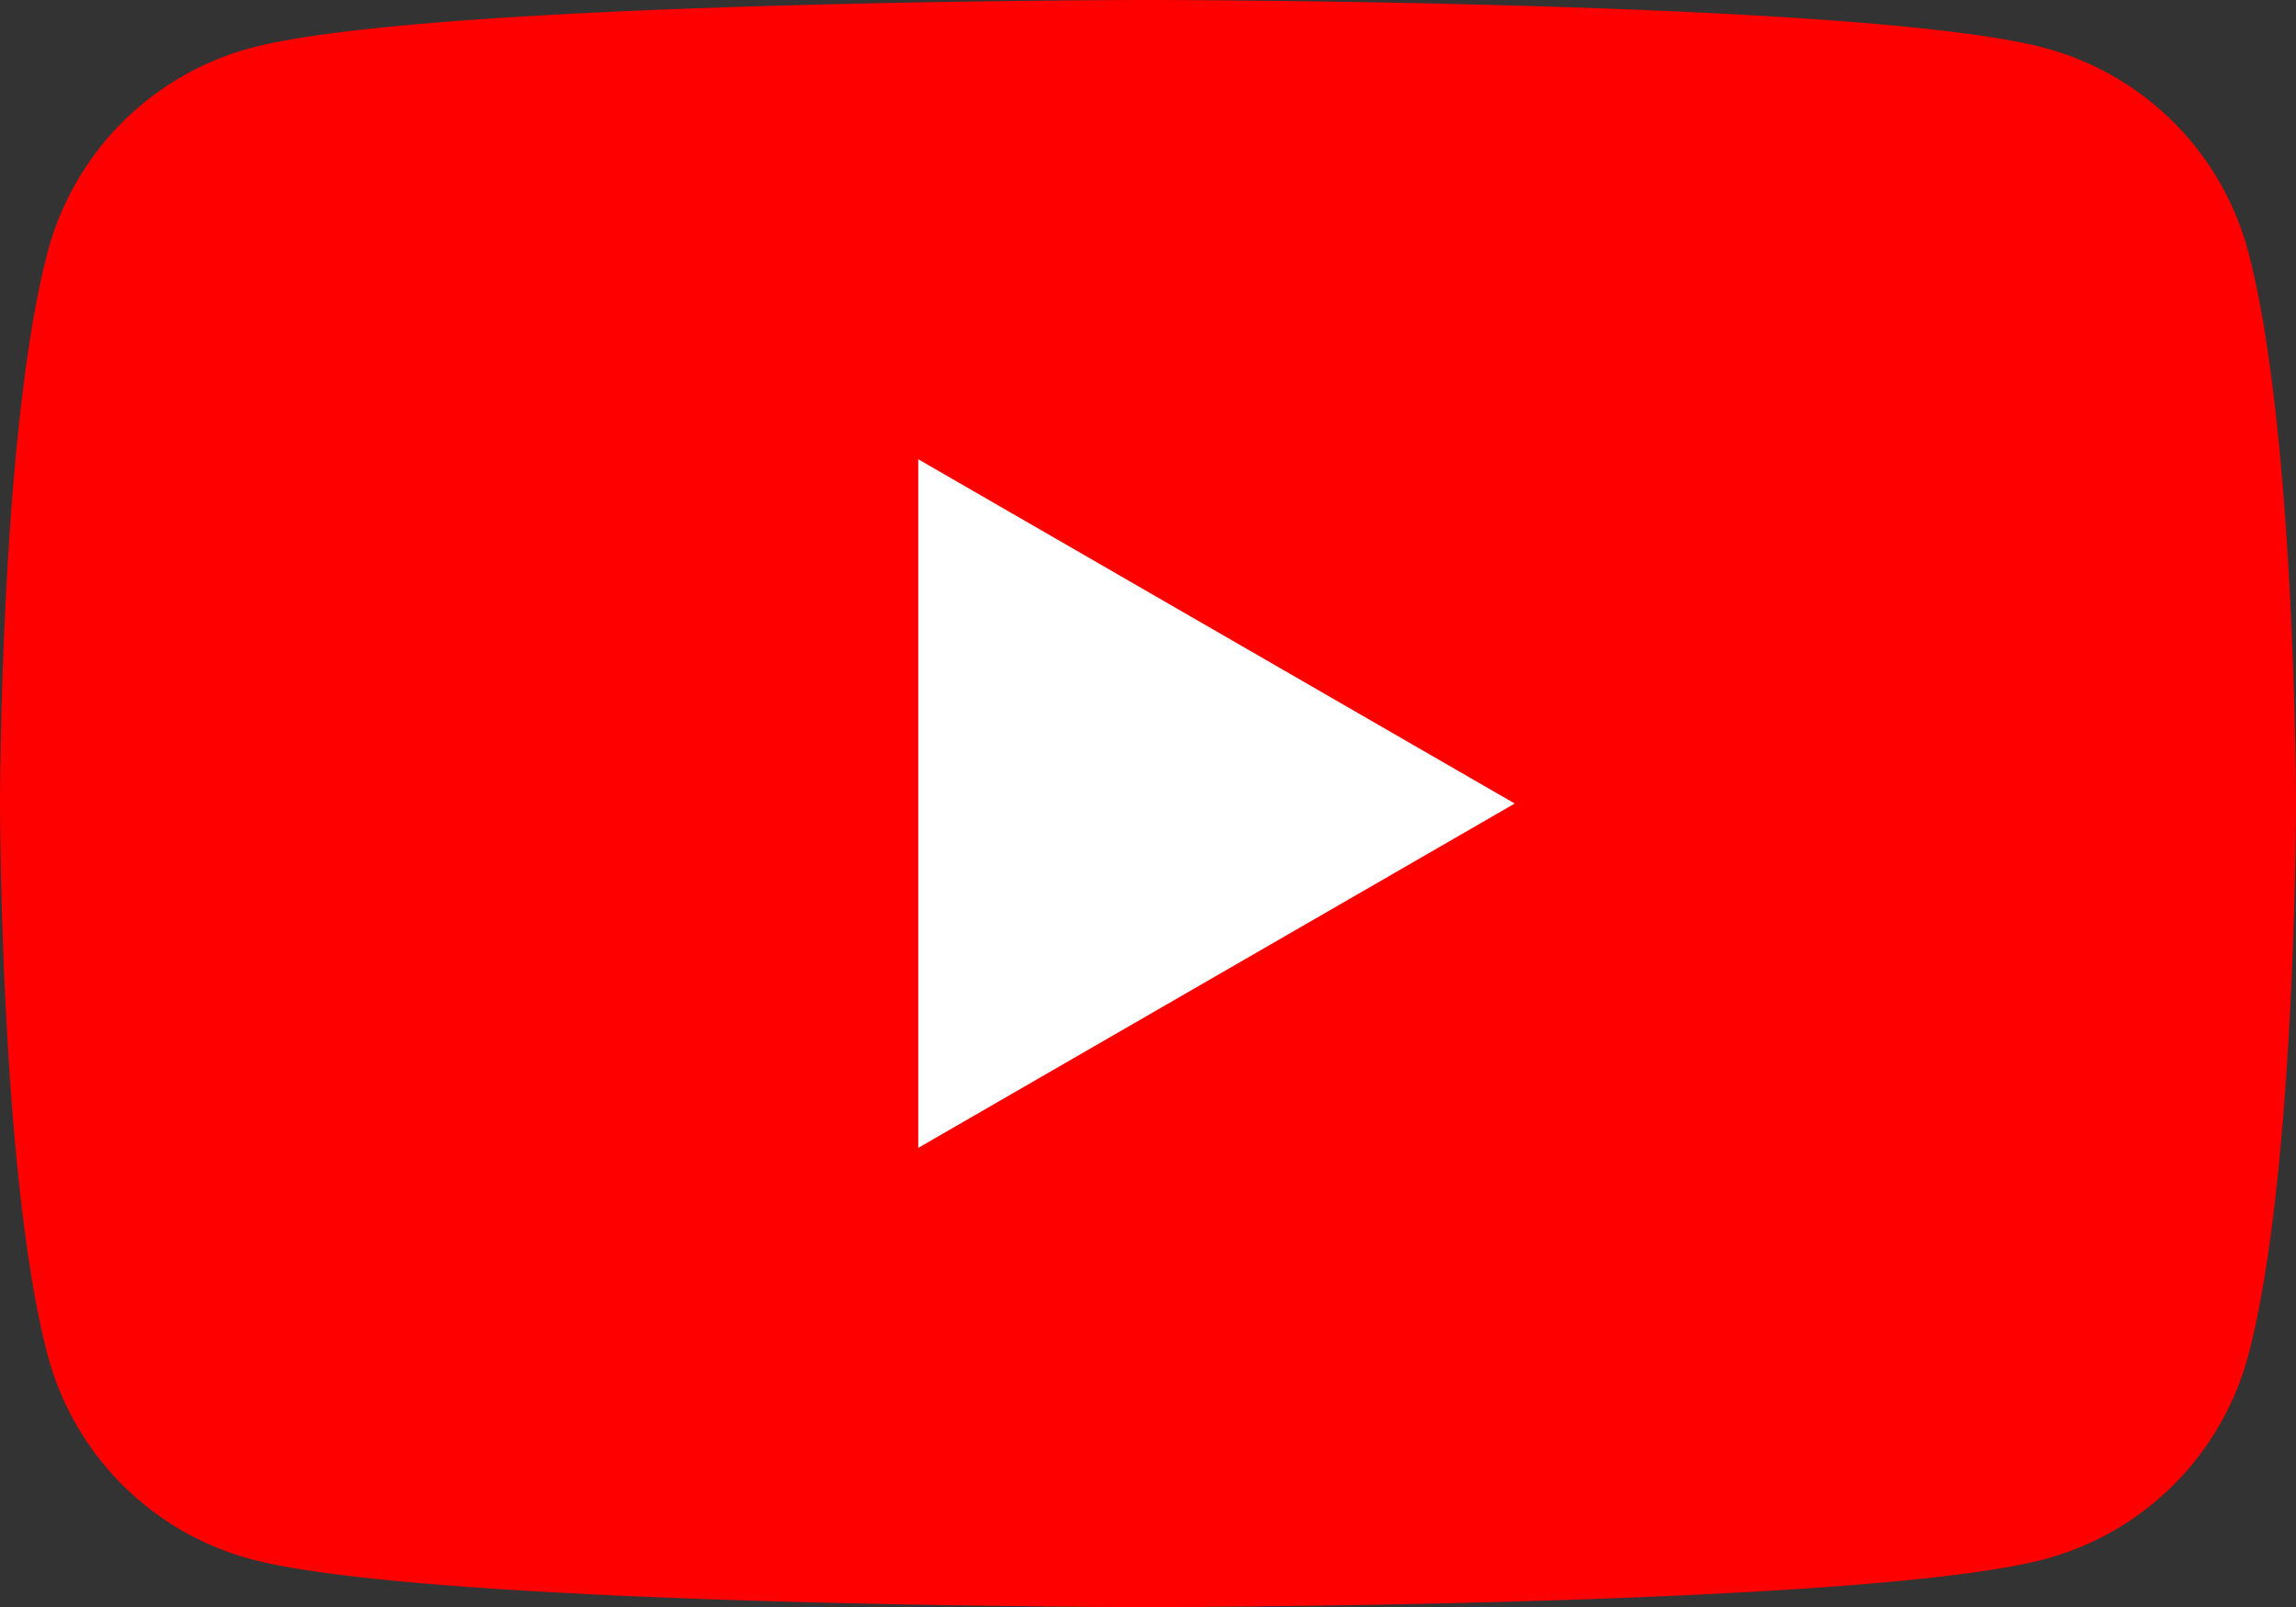<svg id="Layer_1" data-name="Layer 1" xmlns="http://www.w3.org/2000/svg" viewBox="0 0 448.55 314"><rect x="0" y="0" width="448.55" height="314" fill="#333333" stroke="none"/><defs><style>.cls-1{fill:red;}.cls-2{fill:#fff;}</style></defs><path class="cls-1" d="M439.17,49A56.16,56.16,0,0,0,399.51,9.38C364.55,0,224.27,0,224.27,0S84,0,49,9.38A56.16,56.16,0,0,0,9.38,49C0,84,0,157,0,157s0,73,9.38,108A56.16,56.16,0,0,0,49,304.62C84,314,224.27,314,224.27,314s140.28,0,175.24-9.38A56.16,56.16,0,0,0,439.17,265c9.38-35,9.38-108,9.38-108S448.51,84,439.17,49Z"/><path class="cls-2" d="M179.39,224.28,295.92,157,179.39,89.73Z"/></svg>